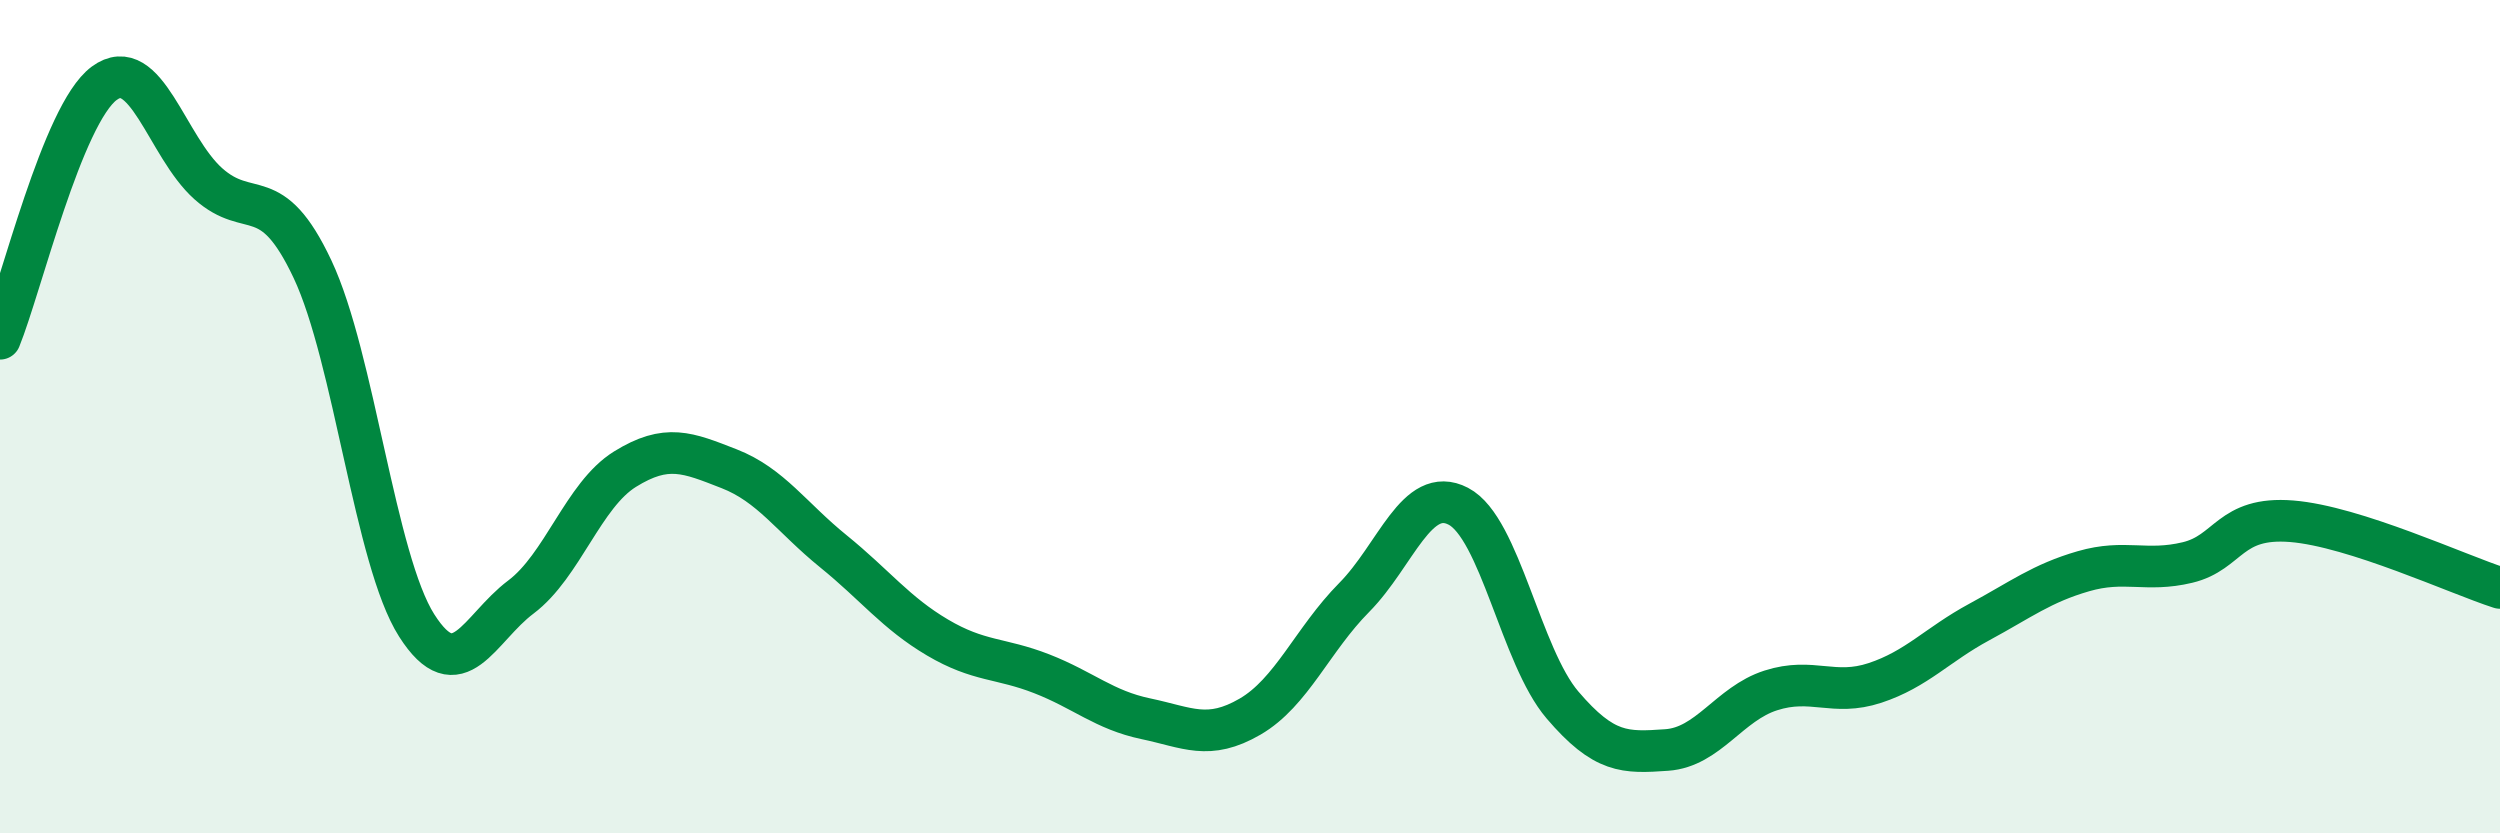 
    <svg width="60" height="20" viewBox="0 0 60 20" xmlns="http://www.w3.org/2000/svg">
      <path
        d="M 0,8.13 C 0.5,6.9 1.5,2.74 2.5,2 C 3.5,1.26 4,3.52 5,4.41 C 6,5.3 6.5,4.34 7.5,6.46 C 8.5,8.58 9,13.44 10,15.01 C 11,16.58 11.5,15.08 12.5,14.33 C 13.5,13.58 14,11.88 15,11.26 C 16,10.64 16.5,10.86 17.5,11.25 C 18.5,11.64 19,12.42 20,13.23 C 21,14.04 21.5,14.71 22.5,15.3 C 23.5,15.89 24,15.78 25,16.17 C 26,16.56 26.5,17.04 27.5,17.25 C 28.5,17.46 29,17.78 30,17.2 C 31,16.62 31.5,15.35 32.5,14.34 C 33.5,13.33 34,11.63 35,12.15 C 36,12.67 36.5,15.75 37.5,16.92 C 38.5,18.09 39,18.07 40,18 C 41,17.93 41.5,16.89 42.5,16.57 C 43.5,16.25 44,16.72 45,16.39 C 46,16.06 46.5,15.47 47.5,14.93 C 48.5,14.39 49,14 50,13.71 C 51,13.42 51.5,13.74 52.5,13.5 C 53.5,13.26 53.5,12.39 55,12.51 C 56.5,12.63 59,13.79 60,14.11L60 20L0 20Z"
        fill="#008740"
        opacity="0.1"
        stroke-linecap="round"
        stroke-linejoin="round"
      />
      <path
        d="M 0,8.13 C 0.5,6.9 1.5,2.74 2.5,2 C 3.5,1.26 4,3.52 5,4.41 C 6,5.3 6.5,4.34 7.5,6.46 C 8.5,8.58 9,13.44 10,15.01 C 11,16.58 11.5,15.08 12.5,14.33 C 13.5,13.58 14,11.88 15,11.26 C 16,10.64 16.5,10.86 17.5,11.25 C 18.5,11.64 19,12.42 20,13.23 C 21,14.04 21.5,14.71 22.5,15.3 C 23.5,15.89 24,15.78 25,16.17 C 26,16.56 26.5,17.04 27.5,17.25 C 28.5,17.46 29,17.78 30,17.2 C 31,16.62 31.5,15.35 32.5,14.34 C 33.5,13.33 34,11.63 35,12.15 C 36,12.67 36.5,15.75 37.5,16.92 C 38.5,18.09 39,18.07 40,18 C 41,17.93 41.5,16.89 42.5,16.57 C 43.5,16.25 44,16.72 45,16.39 C 46,16.06 46.5,15.47 47.5,14.93 C 48.5,14.39 49,14 50,13.71 C 51,13.42 51.5,13.74 52.5,13.5 C 53.5,13.26 53.5,12.39 55,12.51 C 56.5,12.63 59,13.79 60,14.11"
        stroke="#008740"
        stroke-width="1"
        fill="none"
        stroke-linecap="round"
        stroke-linejoin="round"
      />
    </svg>
  